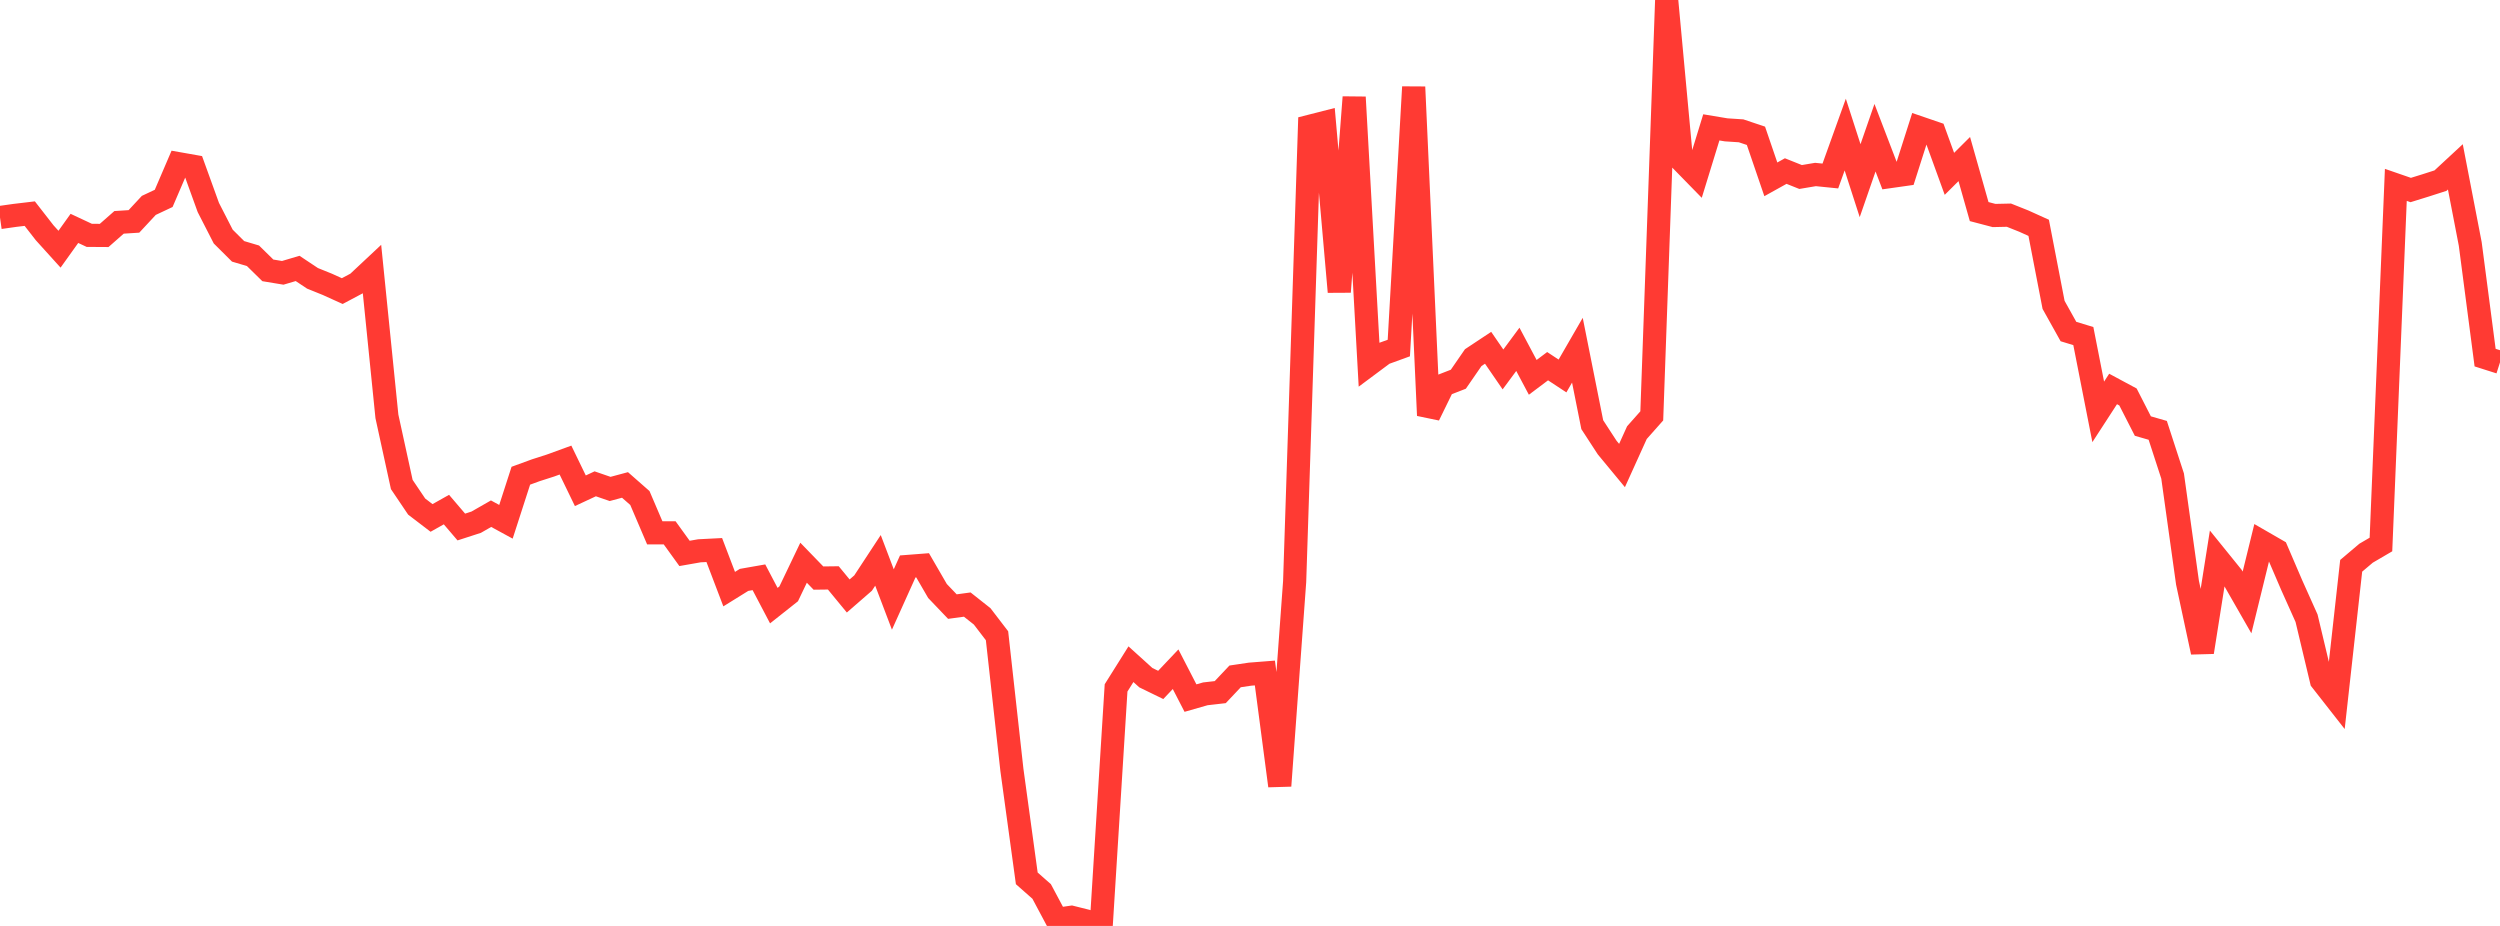 <?xml version="1.0" standalone="no"?>
<!DOCTYPE svg PUBLIC "-//W3C//DTD SVG 1.1//EN" "http://www.w3.org/Graphics/SVG/1.1/DTD/svg11.dtd">

<svg width="135" height="50" viewBox="0 0 135 50" preserveAspectRatio="none" 
  xmlns="http://www.w3.org/2000/svg"
  xmlns:xlink="http://www.w3.org/1999/xlink">


<polyline points="0.0, 11.745 0.804, 11.631 1.607, 11.536 2.411, 12.569 3.214, 13.457 4.018, 12.333 4.821, 12.709 5.625, 12.714 6.429, 12.007 7.232, 11.956 8.036, 11.091 8.839, 10.713 9.643, 8.839 10.446, 8.981 11.25, 11.205 12.054, 12.774 12.857, 13.573 13.661, 13.812 14.464, 14.6 15.268, 14.733 16.071, 14.495 16.875, 15.03 17.679, 15.355 18.482, 15.719 19.286, 15.292 20.089, 14.54 20.893, 22.484 21.696, 26.163 22.5, 27.355 23.304, 27.969 24.107, 27.517 24.911, 28.459 25.714, 28.199 26.518, 27.739 27.321, 28.177 28.125, 25.689 28.929, 25.395 29.732, 25.137 30.536, 24.844 31.339, 26.501 32.143, 26.126 32.946, 26.403 33.75, 26.187 34.554, 26.893 35.357, 28.772 36.161, 28.772 36.964, 29.884 37.768, 29.743 38.571, 29.702 39.375, 31.813 40.179, 31.314 40.982, 31.173 41.786, 32.704 42.589, 32.068 43.393, 30.387 44.196, 31.216 45.0, 31.206 45.804, 32.183 46.607, 31.485 47.411, 30.26 48.214, 32.373 49.018, 30.588 49.821, 30.526 50.625, 31.914 51.429, 32.756 52.232, 32.647 53.036, 33.283 53.839, 34.331 54.643, 41.577 55.446, 47.431 56.25, 48.14 57.054, 49.648 57.857, 49.531 58.661, 49.732 59.464, 50.0 60.268, 37.146 61.071, 35.867 61.875, 36.594 62.679, 36.986 63.482, 36.138 64.286, 37.697 65.089, 37.467 65.893, 37.375 66.696, 36.525 67.5, 36.405 68.304, 36.342 69.107, 42.434 69.911, 31.403 70.714, 6.824 71.518, 6.619 72.321, 15.76 73.125, 5.248 73.929, 19.684 74.732, 19.086 75.536, 18.794 76.339, 4.697 77.143, 22.433 77.946, 20.791 78.75, 20.478 79.554, 19.312 80.357, 18.78 81.161, 19.95 81.964, 18.864 82.768, 20.377 83.571, 19.774 84.375, 20.303 85.179, 18.911 85.982, 22.932 86.786, 24.167 87.589, 25.138 88.393, 23.363 89.196, 22.457 90.0, 0.0 90.804, 8.671 91.607, 9.493 92.411, 6.878 93.214, 7.012 94.018, 7.064 94.821, 7.333 95.625, 9.684 96.429, 9.237 97.232, 9.558 98.036, 9.423 98.839, 9.504 99.643, 7.267 100.446, 9.756 101.25, 7.437 102.054, 9.536 102.857, 9.422 103.661, 6.9 104.464, 7.175 105.268, 9.388 106.071, 8.589 106.875, 11.426 107.679, 11.637 108.482, 11.619 109.286, 11.94 110.089, 12.303 110.893, 16.463 111.696, 17.903 112.5, 18.148 113.304, 22.241 114.107, 21.004 114.911, 21.436 115.714, 23.007 116.518, 23.239 117.321, 25.707 118.125, 31.466 118.929, 35.216 119.732, 30.136 120.536, 31.13 121.339, 32.532 122.143, 29.256 122.946, 29.719 123.75, 31.591 124.554, 33.384 125.357, 36.75 126.161, 37.777 126.964, 30.553 127.768, 29.873 128.571, 29.403 129.375, 9.983 130.179, 10.261 130.982, 10.012 131.786, 9.754 132.589, 9.01 133.393, 13.173 134.196, 19.311 135.0, 19.567" fill="none" stroke="#ff3a33" stroke-width="1.25"/>

</svg>